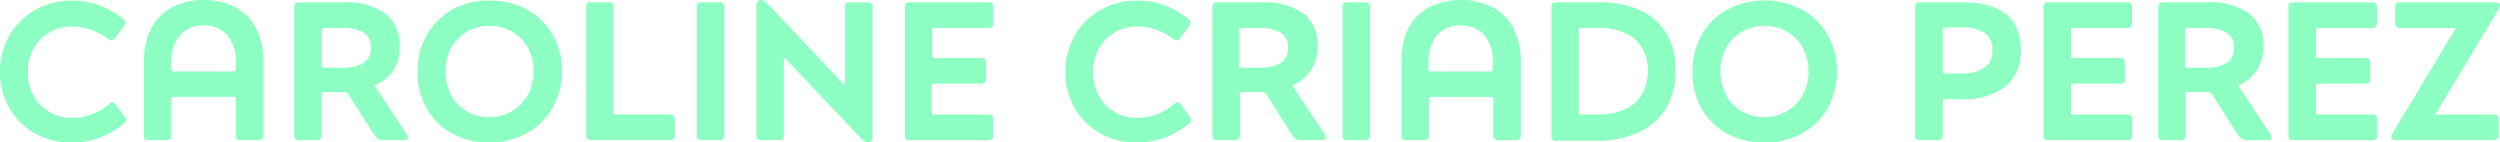 <svg xmlns="http://www.w3.org/2000/svg" viewBox="0 0 279.48 15.93" fill="#8effc3"><title>author_name_large</title><path d="M16.5,150.71a.72.72,0,0,1,.42-.2c.12,0,.23.08.35.24l1,1.39a.61.61,0,0,1,.13.33.49.49,0,0,1-.06.22,1.24,1.24,0,0,1-.23.24A8.94,8.94,0,0,1,12.34,155a8.19,8.19,0,0,1-4.08-1,7.53,7.53,0,0,1-2.89-2.82,8.35,8.35,0,0,1,0-8.16,7.72,7.72,0,0,1,2.93-2.88,8.45,8.45,0,0,1,4.19-1,8.27,8.27,0,0,1,3,.55,9.34,9.34,0,0,1,2.6,1.5l.18.2a.38.38,0,0,1,.06.19.74.74,0,0,1-.15.38l-1,1.36a.51.51,0,0,1-.4.26.7.7,0,0,1-.39-.17,7.49,7.49,0,0,0-1.9-1,6,6,0,0,0-2.11-.37,5,5,0,0,0-2.52.65,4.69,4.69,0,0,0-1.78,1.81,5.44,5.44,0,0,0-.65,2.67,5.25,5.25,0,0,0,.65,2.6,4.83,4.83,0,0,0,1.77,1.82,4.9,4.9,0,0,0,2.53.66A6.32,6.32,0,0,0,16.5,150.71Z" transform="translate(-4.31 -139.07)"/><path d="M21.24,142.19a5.57,5.57,0,0,1,2.37-2.34,7.54,7.54,0,0,1,3.49-.78,7.5,7.5,0,0,1,3.46.77,5.46,5.46,0,0,1,2.34,2.32,7.9,7.9,0,0,1,.85,3.86v8.19a.51.51,0,0,1-.13.4.62.62,0,0,1-.42.12h-2a.57.57,0,0,1-.41-.12.55.55,0,0,1-.12-.4v-4a.26.26,0,0,0-.29-.31h-6.6a.36.36,0,0,0-.24.07.35.35,0,0,0-.06.24v4a.51.51,0,0,1-.14.4.57.57,0,0,1-.41.12h-2a.44.44,0,0,1-.52-.52V146A8,8,0,0,1,21.24,142.19Zm2.3,4.8a.36.36,0,0,0,.24.07h6.6a.27.27,0,0,0,.22-.08.32.32,0,0,0,.07-.23v-.64a4.57,4.57,0,0,0-.94-3.08,3.31,3.31,0,0,0-2.67-1.1,3.3,3.3,0,0,0-2.65,1.1,4.59,4.59,0,0,0-.93,3.06v.66A.37.37,0,0,0,23.54,147Z" transform="translate(-4.31 -139.07)"/><path d="M40.34,149.43a.38.38,0,0,0-.06.24v4.54a.51.51,0,0,1-.13.4.62.62,0,0,1-.42.12h-2a.57.57,0,0,1-.41-.12.55.55,0,0,1-.12-.4V139.86a.59.59,0,0,1,.12-.41.57.57,0,0,1,.41-.12h4.91a7.61,7.61,0,0,1,4.75,1.25A4.39,4.39,0,0,1,49,144.24a4.42,4.42,0,0,1-2.81,4.38l3.58,5.43a.69.69,0,0,1,.16.4c0,.19-.16.28-.49.28h-2.2a1.31,1.31,0,0,1-.65-.13,1.65,1.65,0,0,1-.47-.48l-2.82-4.45a.55.55,0,0,0-.57-.3H40.57C40.45,149.37,40.37,149.39,40.34,149.43Zm0-7.17a.28.28,0,0,0-.07.22v3.85a.35.35,0,0,0,.06.24c0,.05.11.07.23.07h2a4.33,4.33,0,0,0,2.42-.55,1.92,1.92,0,0,0,.79-1.7,1.84,1.84,0,0,0-.82-1.68,4.74,4.74,0,0,0-2.46-.52H40.57A.32.32,0,0,0,40.35,142.26Z" transform="translate(-4.31 -139.07)"/><path d="M52,143a7.54,7.54,0,0,1,2.9-2.87,8.36,8.36,0,0,1,4.16-1,8.49,8.49,0,0,1,4.16,1,7.44,7.44,0,0,1,2.89,2.84A8,8,0,0,1,67.15,147a8.13,8.13,0,0,1-1.06,4.12A7.52,7.52,0,0,1,63.17,154a9,9,0,0,1-8.31,0A7.37,7.37,0,0,1,52,151.17a7.94,7.94,0,0,1-1-4.07A8.09,8.09,0,0,1,52,143Zm2.77,6.71a4.62,4.62,0,0,0,1.75,1.81,4.87,4.87,0,0,0,2.49.65,5,5,0,0,0,2.5-.65,4.68,4.68,0,0,0,1.79-1.82,5.19,5.19,0,0,0,.66-2.61,5.5,5.5,0,0,0-.64-2.68,4.58,4.58,0,0,0-1.79-1.81,5.15,5.15,0,0,0-5,0,4.71,4.71,0,0,0-1.76,1.81,5.44,5.44,0,0,0-.65,2.67A5.27,5.27,0,0,0,54.76,149.68Z" transform="translate(-4.31 -139.07)"/><path d="M73,151.81a.34.34,0,0,0,.22.06h6a.56.56,0,0,1,.41.12.59.59,0,0,1,.12.41v1.81a.55.55,0,0,1-.12.4.56.56,0,0,1-.41.12H70.36a.57.57,0,0,1-.41-.12.55.55,0,0,1-.12-.4V139.86a.59.59,0,0,1,.12-.41.57.57,0,0,1,.41-.12h2a.62.62,0,0,1,.42.12.59.59,0,0,1,.13.41v11.73A.34.34,0,0,0,73,151.81Z" transform="translate(-4.31 -139.07)"/><path d="M85.16,154.61a.62.62,0,0,1-.42.12h-2a.59.59,0,0,1-.41-.12.55.55,0,0,1-.12-.4V139.86a.44.44,0,0,1,.53-.53h2a.62.62,0,0,1,.42.12.55.55,0,0,1,.13.41v14.35A.51.51,0,0,1,85.16,154.61Z" transform="translate(-4.31 -139.07)"/><path d="M98.9,139.45a.57.57,0,0,1,.41-.12h2a.62.62,0,0,1,.42.12.55.55,0,0,1,.13.41v14.35a1.16,1.16,0,0,1-.12.59.43.43,0,0,1-.39.2.67.67,0,0,1-.41-.16,4.11,4.11,0,0,1-.62-.55l-8.38-8.86v8.78a.55.55,0,0,1-.13.4.62.62,0,0,1-.42.12h-2a.56.56,0,0,1-.41-.12.55.55,0,0,1-.12-.4V139.86c0-.53.16-.79.48-.79a.8.8,0,0,1,.43.15,6.65,6.65,0,0,1,.63.55l8.38,8.87v-8.78A.59.59,0,0,1,98.9,139.45Z" transform="translate(-4.31 -139.07)"/><path d="M115.21,152a.55.55,0,0,1,.14.41v1.81a.51.51,0,0,1-.14.4.57.57,0,0,1-.41.12H106a.57.57,0,0,1-.41-.12.55.55,0,0,1-.12-.4V139.86a.59.59,0,0,1,.12-.41.57.57,0,0,1,.41-.12h8.82a.62.62,0,0,1,.42.12.55.55,0,0,1,.13.41v1.81a.51.51,0,0,1-.13.4.62.62,0,0,1-.42.12h-6a.25.25,0,0,0-.29.29v2.79a.3.3,0,0,0,.07.22.28.28,0,0,0,.22.07H114a.53.53,0,0,1,.41.13.57.57,0,0,1,.14.42v1.78a.53.53,0,0,1-.14.41.57.57,0,0,1-.41.12h-5.24a.4.4,0,0,0-.22.05.34.34,0,0,0-.07.24v2.88a.34.34,0,0,0,.07.22.32.32,0,0,0,.22.06h6A.57.57,0,0,1,115.21,152Z" transform="translate(-4.31 -139.07)"/><path d="M135.56,150.71a.72.72,0,0,1,.42-.2.45.45,0,0,1,.35.24l1,1.39a.61.61,0,0,1,.13.33.49.49,0,0,1-.06.22,1.5,1.5,0,0,1-.22.24,9,9,0,0,1-2.66,1.53,8.92,8.92,0,0,1-3.08.54,8.2,8.2,0,0,1-4.09-1,7.6,7.6,0,0,1-2.89-2.82,8.42,8.42,0,0,1,0-8.16,7.72,7.72,0,0,1,2.93-2.88,8.45,8.45,0,0,1,4.19-1,8.36,8.36,0,0,1,3,.55,9.42,9.42,0,0,1,2.59,1.5l.18.2a.38.38,0,0,1,.06.19.74.74,0,0,1-.15.38l-1,1.36a.51.51,0,0,1-.39.26.69.69,0,0,1-.4-.17,7.6,7.6,0,0,0-1.89-1,6,6,0,0,0-2.11-.37,5,5,0,0,0-2.52.65,4.72,4.72,0,0,0-1.79,1.81,5.44,5.44,0,0,0-.65,2.67,5.25,5.25,0,0,0,.65,2.6,4.83,4.83,0,0,0,4.31,2.48A6.28,6.28,0,0,0,135.56,150.71Z" transform="translate(-4.31 -139.07)"/><path d="M142.92,149.43a.48.48,0,0,0,0,.24v4.54a.51.51,0,0,1-.14.4.57.57,0,0,1-.41.12h-2a.44.44,0,0,1-.52-.52V139.86a.59.59,0,0,1,.12-.41.55.55,0,0,1,.4-.12h4.91a7.59,7.59,0,0,1,4.75,1.25,4.37,4.37,0,0,1,1.59,3.66,4.69,4.69,0,0,1-.75,2.72,4.76,4.76,0,0,1-2.07,1.66l3.59,5.43a.74.74,0,0,1,.15.4c0,.19-.16.28-.48.28h-2.2a1.29,1.29,0,0,1-.65-.13,1.67,1.67,0,0,1-.48-.48l-2.81-4.45a.76.76,0,0,0-.23-.24.8.8,0,0,0-.34-.06h-2.14A.33.33,0,0,0,142.92,149.43Zm0-7.17a.32.32,0,0,0-.06.22v3.85a.43.43,0,0,0,0,.24.29.29,0,0,0,.23.07h2a4.35,4.35,0,0,0,2.42-.55,1.94,1.94,0,0,0,.79-1.7,1.85,1.85,0,0,0-.83-1.68,4.72,4.72,0,0,0-2.45-.52h-1.94A.34.34,0,0,0,142.93,142.26Z" transform="translate(-4.31 -139.07)"/><path d="M157.34,154.61a.62.62,0,0,1-.42.12h-2a.55.55,0,0,1-.4-.12.51.51,0,0,1-.13-.4V139.86a.45.45,0,0,1,.53-.53h2a.62.62,0,0,1,.42.12.55.55,0,0,1,.13.41v14.35A.51.51,0,0,1,157.34,154.61Z" transform="translate(-4.31 -139.07)"/><path d="M161.77,142.19a5.57,5.57,0,0,1,2.37-2.34,8.18,8.18,0,0,1,7,0,5.46,5.46,0,0,1,2.34,2.32,7.9,7.9,0,0,1,.85,3.86v8.19a.51.51,0,0,1-.13.4.62.62,0,0,1-.42.12h-2a.57.57,0,0,1-.41-.12.55.55,0,0,1-.12-.4v-4a.35.35,0,0,0-.06-.24.34.34,0,0,0-.22-.07h-6.6a.39.39,0,0,0-.25.07.35.35,0,0,0-.06.24v4a.55.55,0,0,1-.13.4.62.62,0,0,1-.42.12h-2a.56.56,0,0,1-.41-.12.55.55,0,0,1-.12-.4V146A8,8,0,0,1,161.77,142.19Zm2.3,4.8a.39.39,0,0,0,.25.07h6.6a.29.29,0,0,0,.22-.08.37.37,0,0,0,.06-.23v-.64a4.62,4.62,0,0,0-.93-3.08,3.35,3.35,0,0,0-2.68-1.1,3.31,3.31,0,0,0-2.65,1.1,4.59,4.59,0,0,0-.93,3.06v.66A.37.37,0,0,0,164.07,147Z" transform="translate(-4.31 -139.07)"/><path d="M177.86,139.45a.55.55,0,0,1,.4-.12h5a10.08,10.08,0,0,1,4.49.93,6.52,6.52,0,0,1,2.88,2.63,7.75,7.75,0,0,1,1,4,8.11,8.11,0,0,1-1,4.17,6.92,6.92,0,0,1-3,2.74,10.55,10.55,0,0,1-4.67,1h-4.69a.44.44,0,0,1-.52-.52V139.86A.59.59,0,0,1,177.86,139.45Zm3,2.81a.32.32,0,0,0-.06.22v9.11a.34.34,0,0,0,.06.22.32.32,0,0,0,.22.06H183a6.86,6.86,0,0,0,3-.59,4.2,4.2,0,0,0,1.88-1.69,5.11,5.11,0,0,0,.64-2.62,4.83,4.83,0,0,0-.64-2.53,4.14,4.14,0,0,0-1.86-1.66,6.71,6.71,0,0,0-2.93-.59H181.1A.32.32,0,0,0,180.88,142.26Z" transform="translate(-4.31 -139.07)"/><path d="M194.52,143a7.54,7.54,0,0,1,2.9-2.87,9,9,0,0,1,8.32,0,7.38,7.38,0,0,1,2.89,2.84,8.49,8.49,0,0,1,0,8.2,7.43,7.43,0,0,1-2.91,2.84,9,9,0,0,1-8.32,0,7.5,7.5,0,0,1-2.88-2.82,7.94,7.94,0,0,1-1-4.07A8.19,8.19,0,0,1,194.52,143Zm2.77,6.71a4.69,4.69,0,0,0,1.75,1.81,4.88,4.88,0,0,0,2.5.65,5,5,0,0,0,2.5-.65,4.74,4.74,0,0,0,1.79-1.82,5.19,5.19,0,0,0,.66-2.61,5.51,5.51,0,0,0-.65-2.68,4.56,4.56,0,0,0-1.78-1.81,5,5,0,0,0-2.5-.64,4.9,4.9,0,0,0-2.5.65,4.78,4.78,0,0,0-1.76,1.81,5.44,5.44,0,0,0-.65,2.67A5.38,5.38,0,0,0,197.29,149.68Z" transform="translate(-4.31 -139.07)"/><path d="M221.56,150.22a.29.29,0,0,0-.07.22v3.77a.51.51,0,0,1-.13.4.62.62,0,0,1-.42.12h-2a.57.57,0,0,1-.41-.12.55.55,0,0,1-.12-.4V139.86a.59.59,0,0,1,.12-.41.57.57,0,0,1,.41-.12h4.75q6.54,0,6.54,5.33a5,5,0,0,1-1.72,4.09,7.69,7.69,0,0,1-5,1.41h-1.74A.3.3,0,0,0,221.56,150.22Zm0-8a.28.28,0,0,0-.07.22V147a.28.28,0,0,0,.07.22.26.26,0,0,0,.22.07h1.76a4.48,4.48,0,0,0,2.59-.64,2.23,2.23,0,0,0,.91-2,2.14,2.14,0,0,0-.88-1.91,4.68,4.68,0,0,0-2.62-.6h-1.76A.3.3,0,0,0,221.56,142.26Z" transform="translate(-4.31 -139.07)"/><path d="M242.55,152a.59.59,0,0,1,.13.41v1.81a.55.55,0,0,1-.13.4.62.62,0,0,1-.42.12h-8.85a.44.44,0,0,1-.52-.52V139.86a.59.59,0,0,1,.12-.41.55.55,0,0,1,.4-.12h8.83a.57.57,0,0,1,.41.12.55.55,0,0,1,.14.41v1.81a.51.51,0,0,1-.14.4.57.57,0,0,1-.41.12h-6a.34.34,0,0,0-.22.07.32.32,0,0,0-.06.22v2.79a.3.3,0,0,0,.06.22.29.29,0,0,0,.22.07h5.24a.57.57,0,0,1,.42.13.62.62,0,0,1,.13.42v1.78a.57.57,0,0,1-.13.41.62.62,0,0,1-.42.12h-5.24a.42.42,0,0,0-.22.05.35.35,0,0,0-.06.24v2.88a.23.23,0,0,0,.28.28h6A.62.62,0,0,1,242.55,152Z" transform="translate(-4.31 -139.07)"/><path d="M248.67,149.43a.48.48,0,0,0,0,.24v4.54a.55.55,0,0,1-.13.4.62.62,0,0,1-.42.12h-2a.57.57,0,0,1-.41-.12.55.55,0,0,1-.12-.4V139.86a.59.59,0,0,1,.12-.41.57.57,0,0,1,.41-.12H251a7.59,7.59,0,0,1,4.75,1.25,4.37,4.37,0,0,1,1.59,3.66,4.69,4.69,0,0,1-.75,2.72,4.76,4.76,0,0,1-2.07,1.66l3.59,5.43a.74.74,0,0,1,.15.4c0,.19-.16.28-.48.28h-2.2a1.29,1.29,0,0,1-.65-.13,1.65,1.65,0,0,1-.47-.48l-2.82-4.45a.76.76,0,0,0-.23-.24.8.8,0,0,0-.34-.06H248.9A.33.33,0,0,0,248.67,149.43Zm0-7.17a.32.32,0,0,0-.06.22v3.85a.43.43,0,0,0,0,.24.29.29,0,0,0,.23.07h2a4.35,4.35,0,0,0,2.42-.55,1.94,1.94,0,0,0,.79-1.7,1.85,1.85,0,0,0-.83-1.68,4.72,4.72,0,0,0-2.45-.52H248.9A.34.34,0,0,0,248.68,142.26Z" transform="translate(-4.31 -139.07)"/><path d="M269.94,152a.59.59,0,0,1,.13.41v1.81a.55.55,0,0,1-.13.4.62.62,0,0,1-.42.12h-8.85a.44.44,0,0,1-.52-.52V139.86a.59.59,0,0,1,.12-.41.55.55,0,0,1,.4-.12h8.83a.57.57,0,0,1,.41.12.55.55,0,0,1,.13.41v1.81a.51.51,0,0,1-.13.4.57.57,0,0,1-.41.12h-6a.24.24,0,0,0-.28.29v2.79a.3.3,0,0,0,.06.22.28.28,0,0,0,.22.07h5.24a.57.57,0,0,1,.42.13.62.62,0,0,1,.13.42v1.78a.57.57,0,0,1-.13.41.62.62,0,0,1-.42.12h-5.24a.4.4,0,0,0-.22.05.35.35,0,0,0-.06.24v2.88a.34.34,0,0,0,.06.22.32.32,0,0,0,.22.06h6A.62.62,0,0,1,269.94,152Z" transform="translate(-4.31 -139.07)"/><path d="M283.51,154.61a.62.62,0,0,1-.42.12H272.25c-.42,0-.62-.11-.62-.33a.86.86,0,0,1,.15-.44l7.09-11.77H272.6a.68.68,0,0,1-.41-.13.5.5,0,0,1-.12-.39v-1.81a.59.59,0,0,1,.12-.41.57.57,0,0,1,.41-.12h10.6q.6,0,.6.33a.85.85,0,0,1-.16.44l-7.08,11.77h6.53a.62.62,0,0,1,.42.12.55.55,0,0,1,.13.41v1.81A.51.51,0,0,1,283.51,154.61Z" transform="translate(-4.31 -139.07)"/></svg>